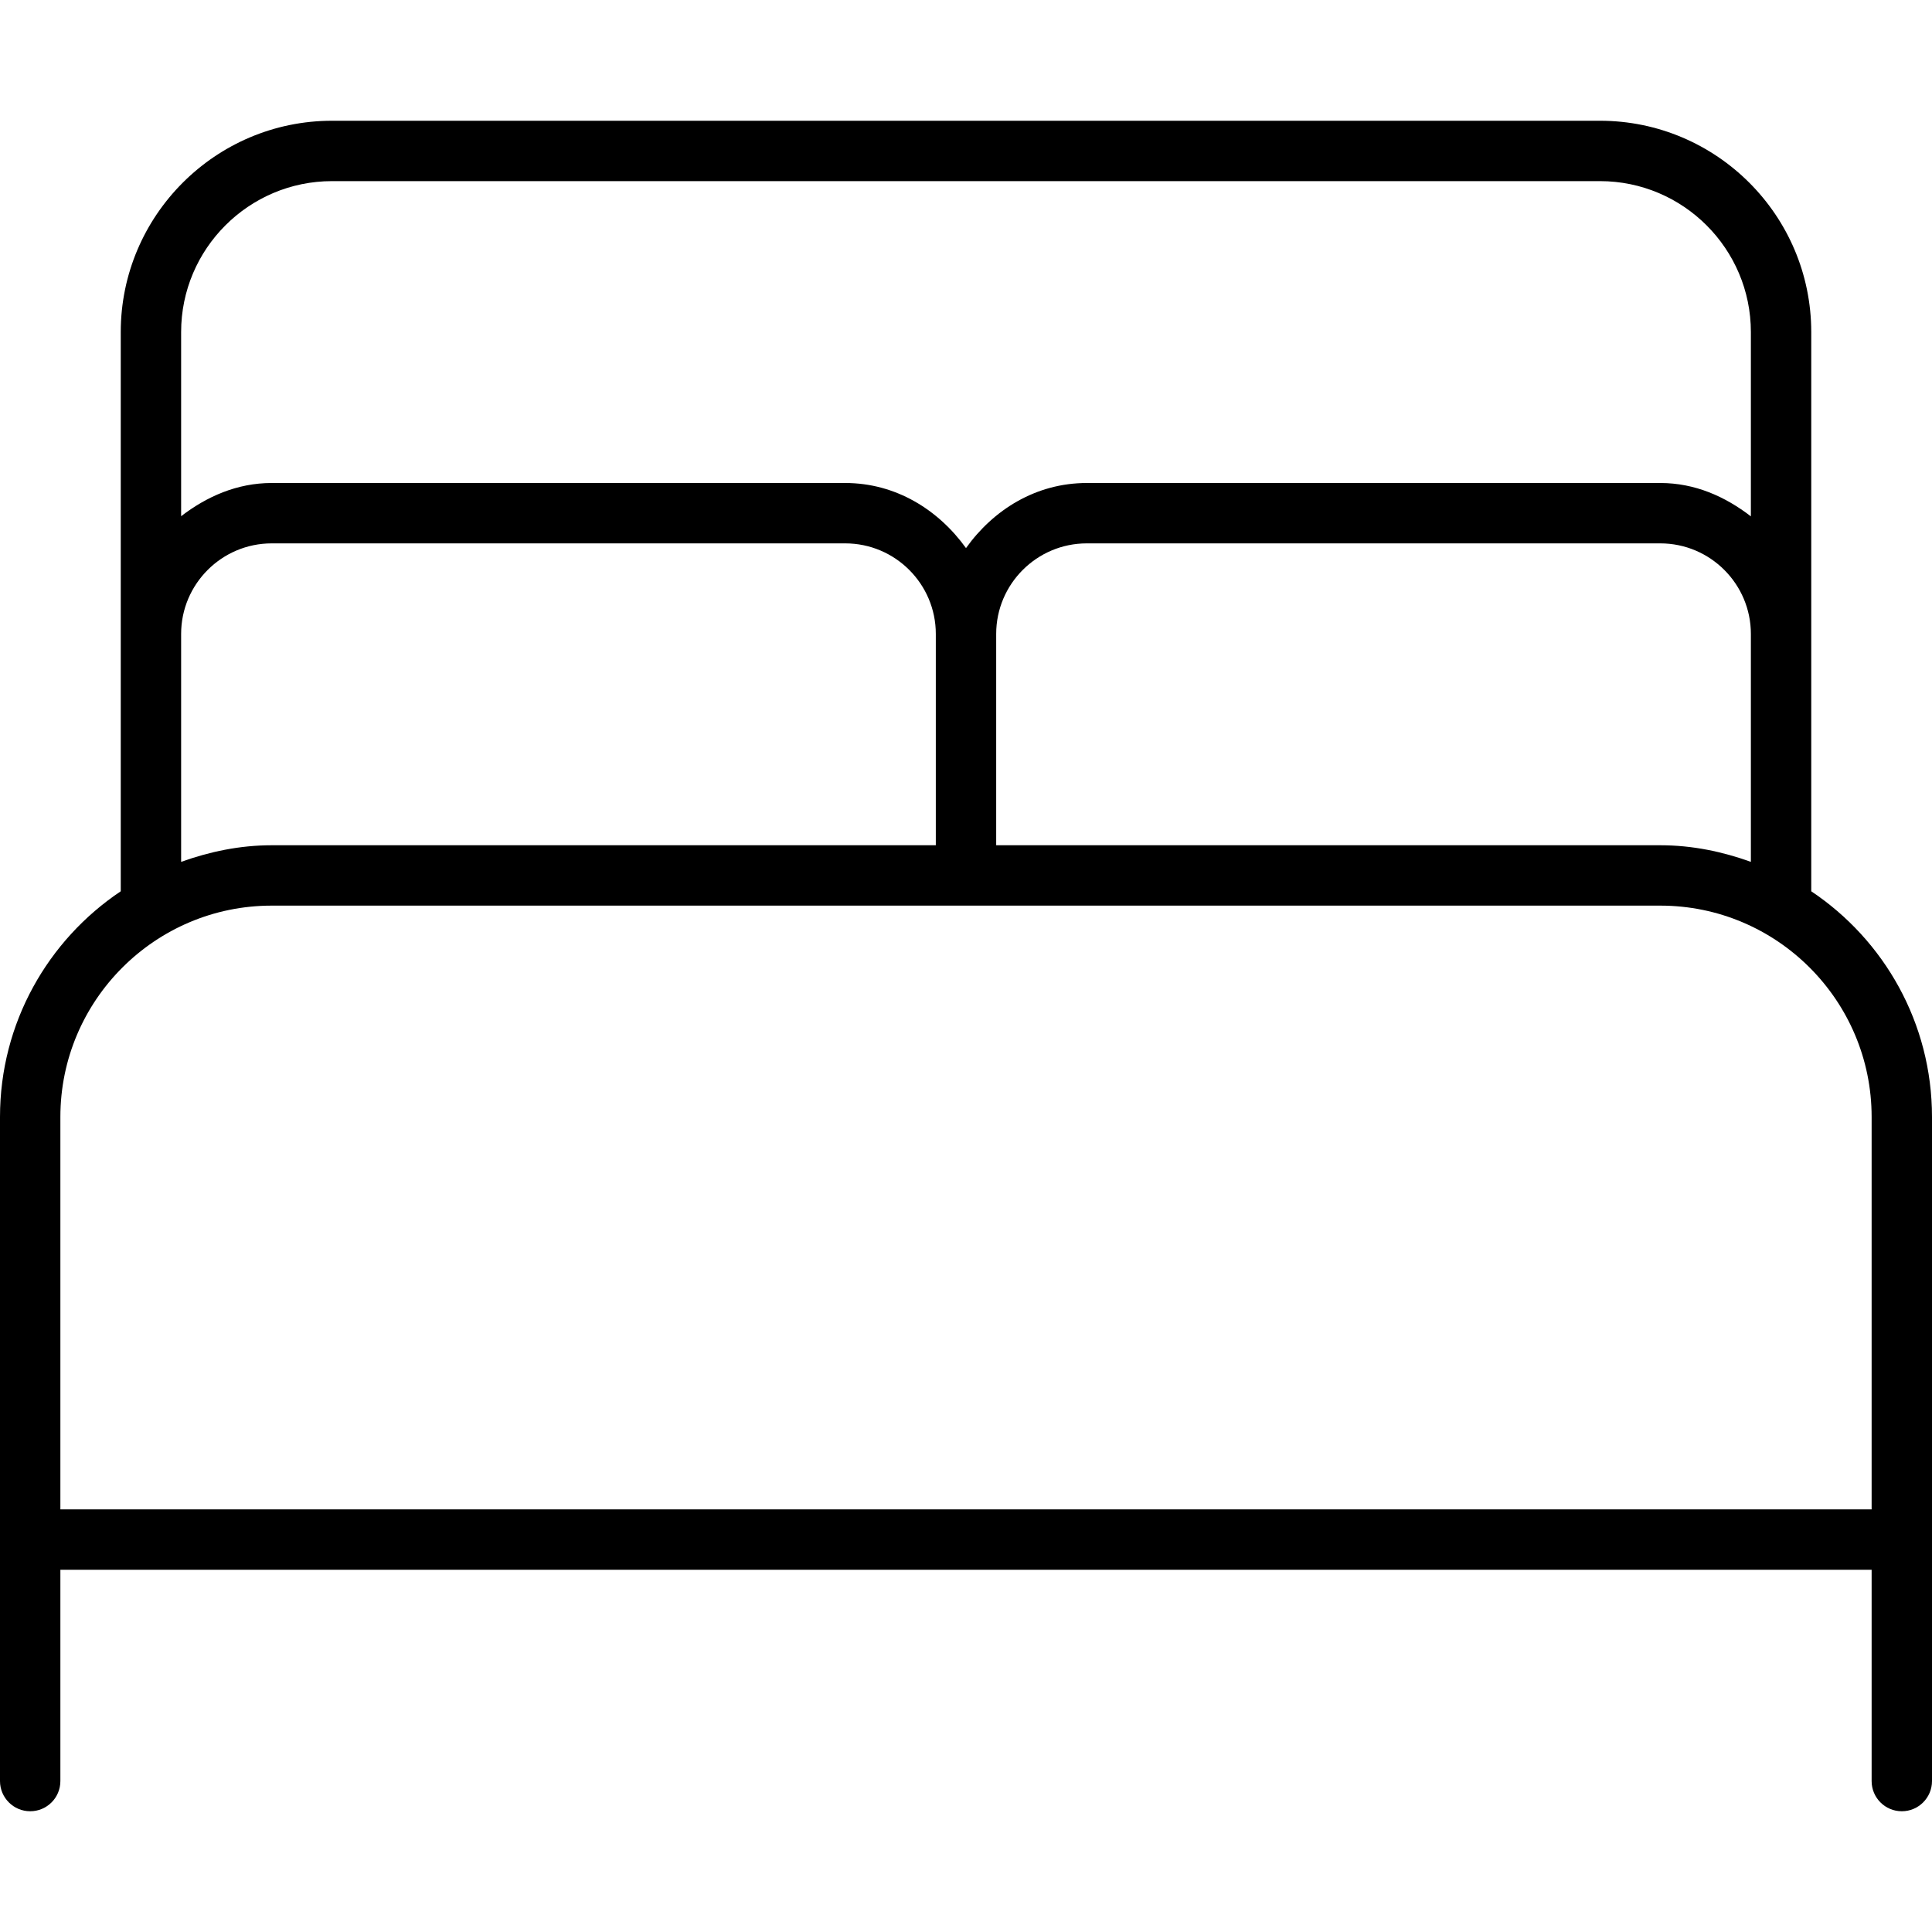<svg xmlns="http://www.w3.org/2000/svg" viewBox="0 0 512 512"><!--! Font Awesome Pro 6.1.1 by @fontawesome - https://fontawesome.com License - https://fontawesome.com/license (Commercial License) Copyright 2022 Fonticons, Inc. --><path d="M480 236.2V88C480 57.13 454.9 32 424 32H88C57.13 32 32 57.13 32 88v148.2C12.72 249.1 0 271.1 0 296v176C0 476.4 3.578 480 8 480s8-3.578 8-8V416h480v56c0 4.422 3.578 8 8 8S512 476.4 512 472v-176C512 271.1 499.3 249.1 480 236.2zM72 224C63.54 224 55.54 225.7 48 228.4V168c0-13.23 10.77-24 24-24H224c13.23 0 24 10.77 24 24V224H72zM464 228.4C456.5 225.7 448.5 224 440 224h-176V168c0-13.23 10.77-24 24-24h152c13.23 0 24 10.77 24 24V228.4zM88 48h336c22.06 0 40 17.94 40 40v48.84C457.2 131.6 449.2 128 440 128H288c-13.43 0-24.74 7.074-32 17.25C248.7 135.1 237.4 128 224 128H72C62.82 128 54.76 131.6 48 136.8V88C48 65.94 65.94 48 88 48zM16 400V296c0-30.88 25.12-56 56-56h368c30.88 0 56 25.12 56 56v104H16z"/></svg>